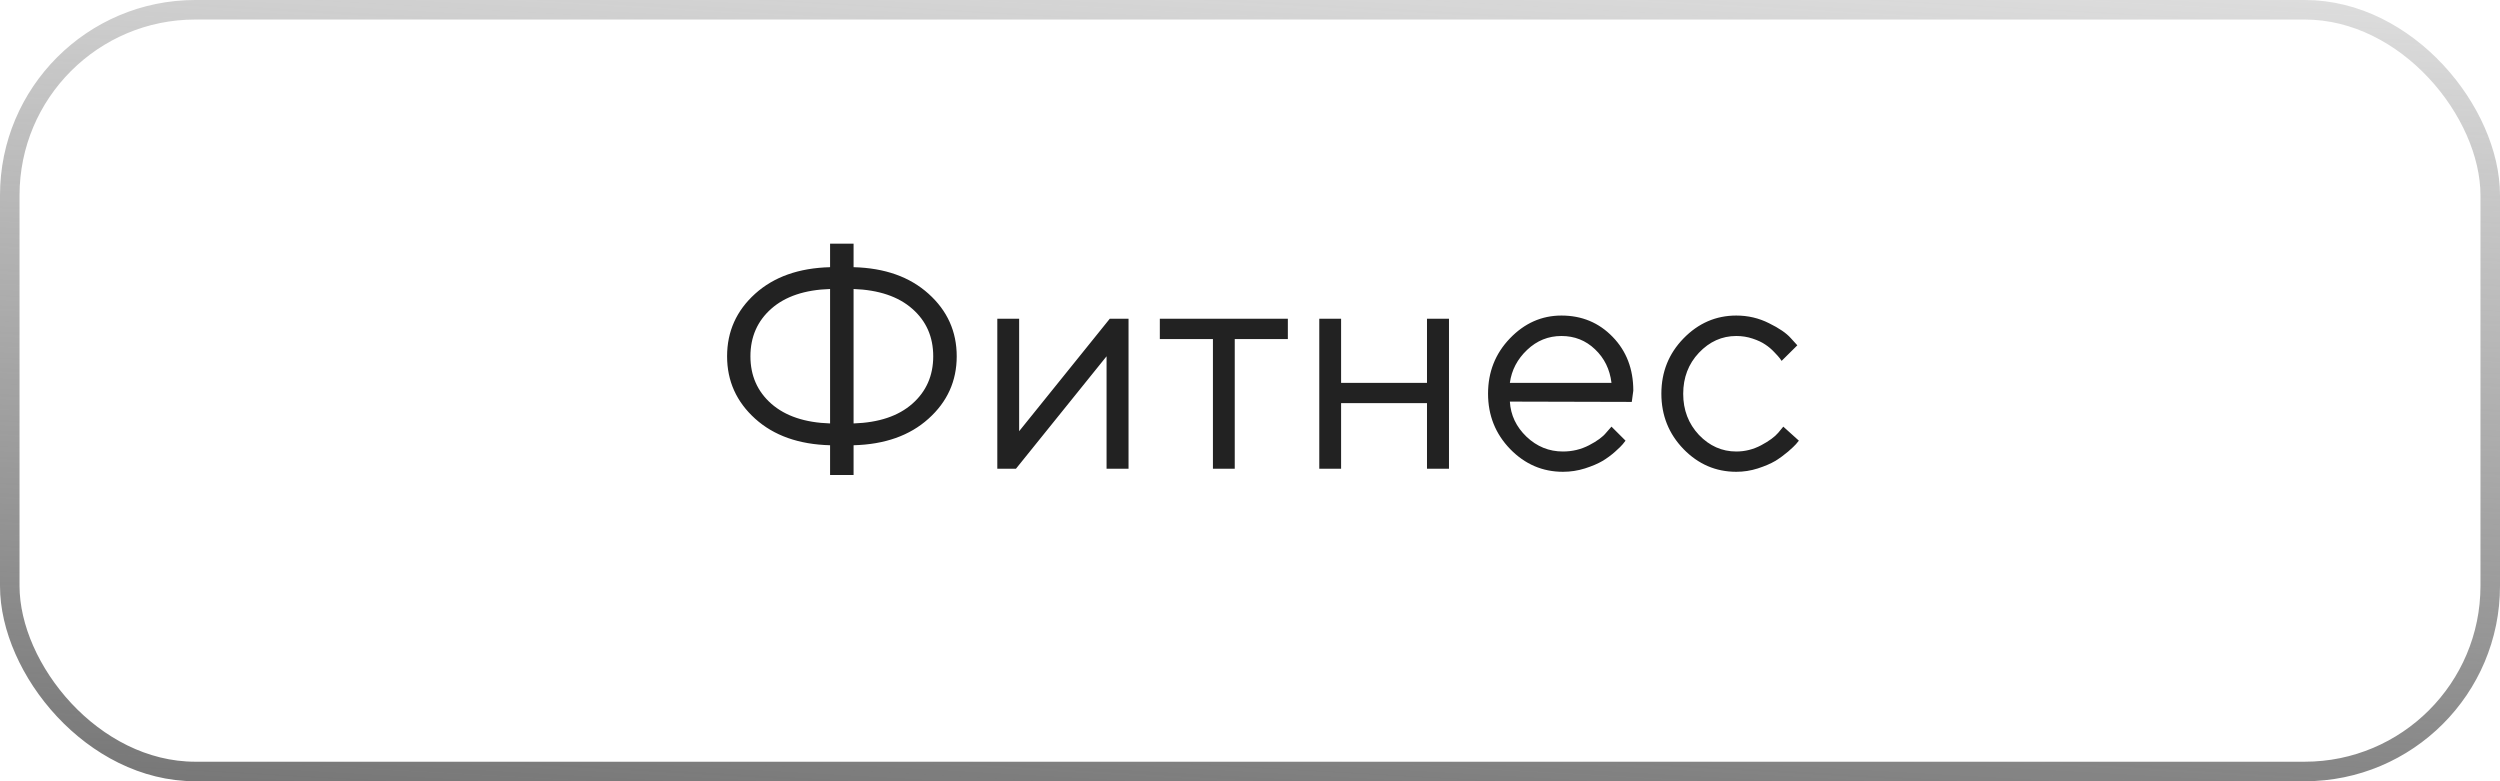 <?xml version="1.0" encoding="UTF-8"?> <svg xmlns="http://www.w3.org/2000/svg" width="128" height="40" viewBox="0 0 128 40" fill="none"> <path d="M39.492 15.805C38.779 16.435 38.422 17.247 38.422 18.242C38.422 19.232 38.779 20.042 39.492 20.672C40.211 21.302 41.214 21.638 42.5 21.68V14.797C41.208 14.838 40.206 15.175 39.492 15.805ZM46.711 20.672C47.425 20.042 47.781 19.232 47.781 18.242C47.781 17.247 47.425 16.438 46.711 15.812C45.997 15.182 44.995 14.844 43.703 14.797V21.68C44.995 21.638 45.997 21.302 46.711 20.672ZM43.703 22.797V24.32H42.5V22.797C40.901 22.755 39.622 22.302 38.664 21.438C37.706 20.573 37.227 19.508 37.227 18.242C37.227 16.971 37.706 15.904 38.664 15.039C39.622 14.175 40.901 13.721 42.5 13.68V12.477H43.703V13.68C45.302 13.721 46.581 14.175 47.539 15.039C48.503 15.904 48.984 16.971 48.984 18.242C48.984 19.508 48.503 20.573 47.539 21.438C46.581 22.302 45.302 22.755 43.703 22.797ZM56.82 16.32H57.781V24H56.656V18.242L52.016 24H51.062V16.32H52.18V22.078L56.82 16.32ZM59.383 17.359V16.32H65.938V17.359H63.219V24H62.102V17.359H59.383ZM73.062 24V20.641H68.664V24H67.547V16.32H68.664V19.602H73.062V16.32H74.188V24H73.062ZM83.547 20.578L77.305 20.562C77.346 21.255 77.63 21.854 78.156 22.359C78.688 22.865 79.31 23.117 80.023 23.117C80.503 23.117 80.948 23.01 81.359 22.797C81.771 22.583 82.062 22.37 82.234 22.156L82.508 21.844L83.227 22.562C83.195 22.604 83.148 22.664 83.086 22.742C83.029 22.815 82.898 22.943 82.695 23.125C82.497 23.302 82.281 23.461 82.047 23.602C81.818 23.737 81.518 23.865 81.148 23.984C80.784 24.099 80.409 24.156 80.023 24.156C78.977 24.156 78.076 23.768 77.32 22.992C76.565 22.211 76.188 21.266 76.188 20.156C76.188 19.047 76.56 18.104 77.305 17.328C78.055 16.547 78.935 16.156 79.945 16.156C80.992 16.156 81.867 16.521 82.57 17.25C83.273 17.974 83.625 18.891 83.625 20L83.547 20.578ZM81.664 17.883C81.19 17.43 80.617 17.203 79.945 17.203C79.273 17.203 78.688 17.44 78.188 17.914C77.688 18.388 77.393 18.951 77.305 19.602H82.508C82.424 18.909 82.143 18.336 81.664 17.883ZM86.195 22.992C85.44 22.211 85.062 21.266 85.062 20.156C85.062 19.047 85.44 18.104 86.195 17.328C86.956 16.547 87.857 16.156 88.898 16.156C89.497 16.156 90.055 16.287 90.57 16.547C91.091 16.802 91.463 17.057 91.688 17.312L92.023 17.68L91.219 18.477C91.198 18.445 91.167 18.401 91.125 18.344C91.083 18.287 90.99 18.182 90.844 18.031C90.703 17.88 90.549 17.75 90.383 17.641C90.216 17.526 90 17.424 89.734 17.336C89.469 17.247 89.19 17.203 88.898 17.203C88.164 17.203 87.526 17.49 86.984 18.062C86.448 18.63 86.18 19.331 86.18 20.164C86.18 20.992 86.448 21.693 86.984 22.266C87.526 22.833 88.164 23.117 88.898 23.117C89.346 23.117 89.771 23.01 90.172 22.797C90.573 22.583 90.865 22.37 91.047 22.156L91.305 21.844L92.102 22.562C92.07 22.604 92.021 22.664 91.953 22.742C91.891 22.815 91.755 22.943 91.547 23.125C91.338 23.302 91.12 23.461 90.891 23.602C90.662 23.737 90.365 23.865 90 23.984C89.641 24.099 89.273 24.156 88.898 24.156C87.852 24.156 86.951 23.768 86.195 22.992Z" fill="#222222"></path> <rect x="0.5" y="0.5" width="127" height="39" rx="9.5" stroke="url(#paint0_linear_259_74)"></rect> <defs> <linearGradient id="paint0_linear_259_74" x1="67.122" y1="49.434" x2="70.947" y2="-18.378" gradientUnits="userSpaceOnUse"> <stop stop-color="#6A6A6A"></stop> <stop offset="1" stop-color="#6A6A6A" stop-opacity="0"></stop> </linearGradient> </defs> </svg> 
